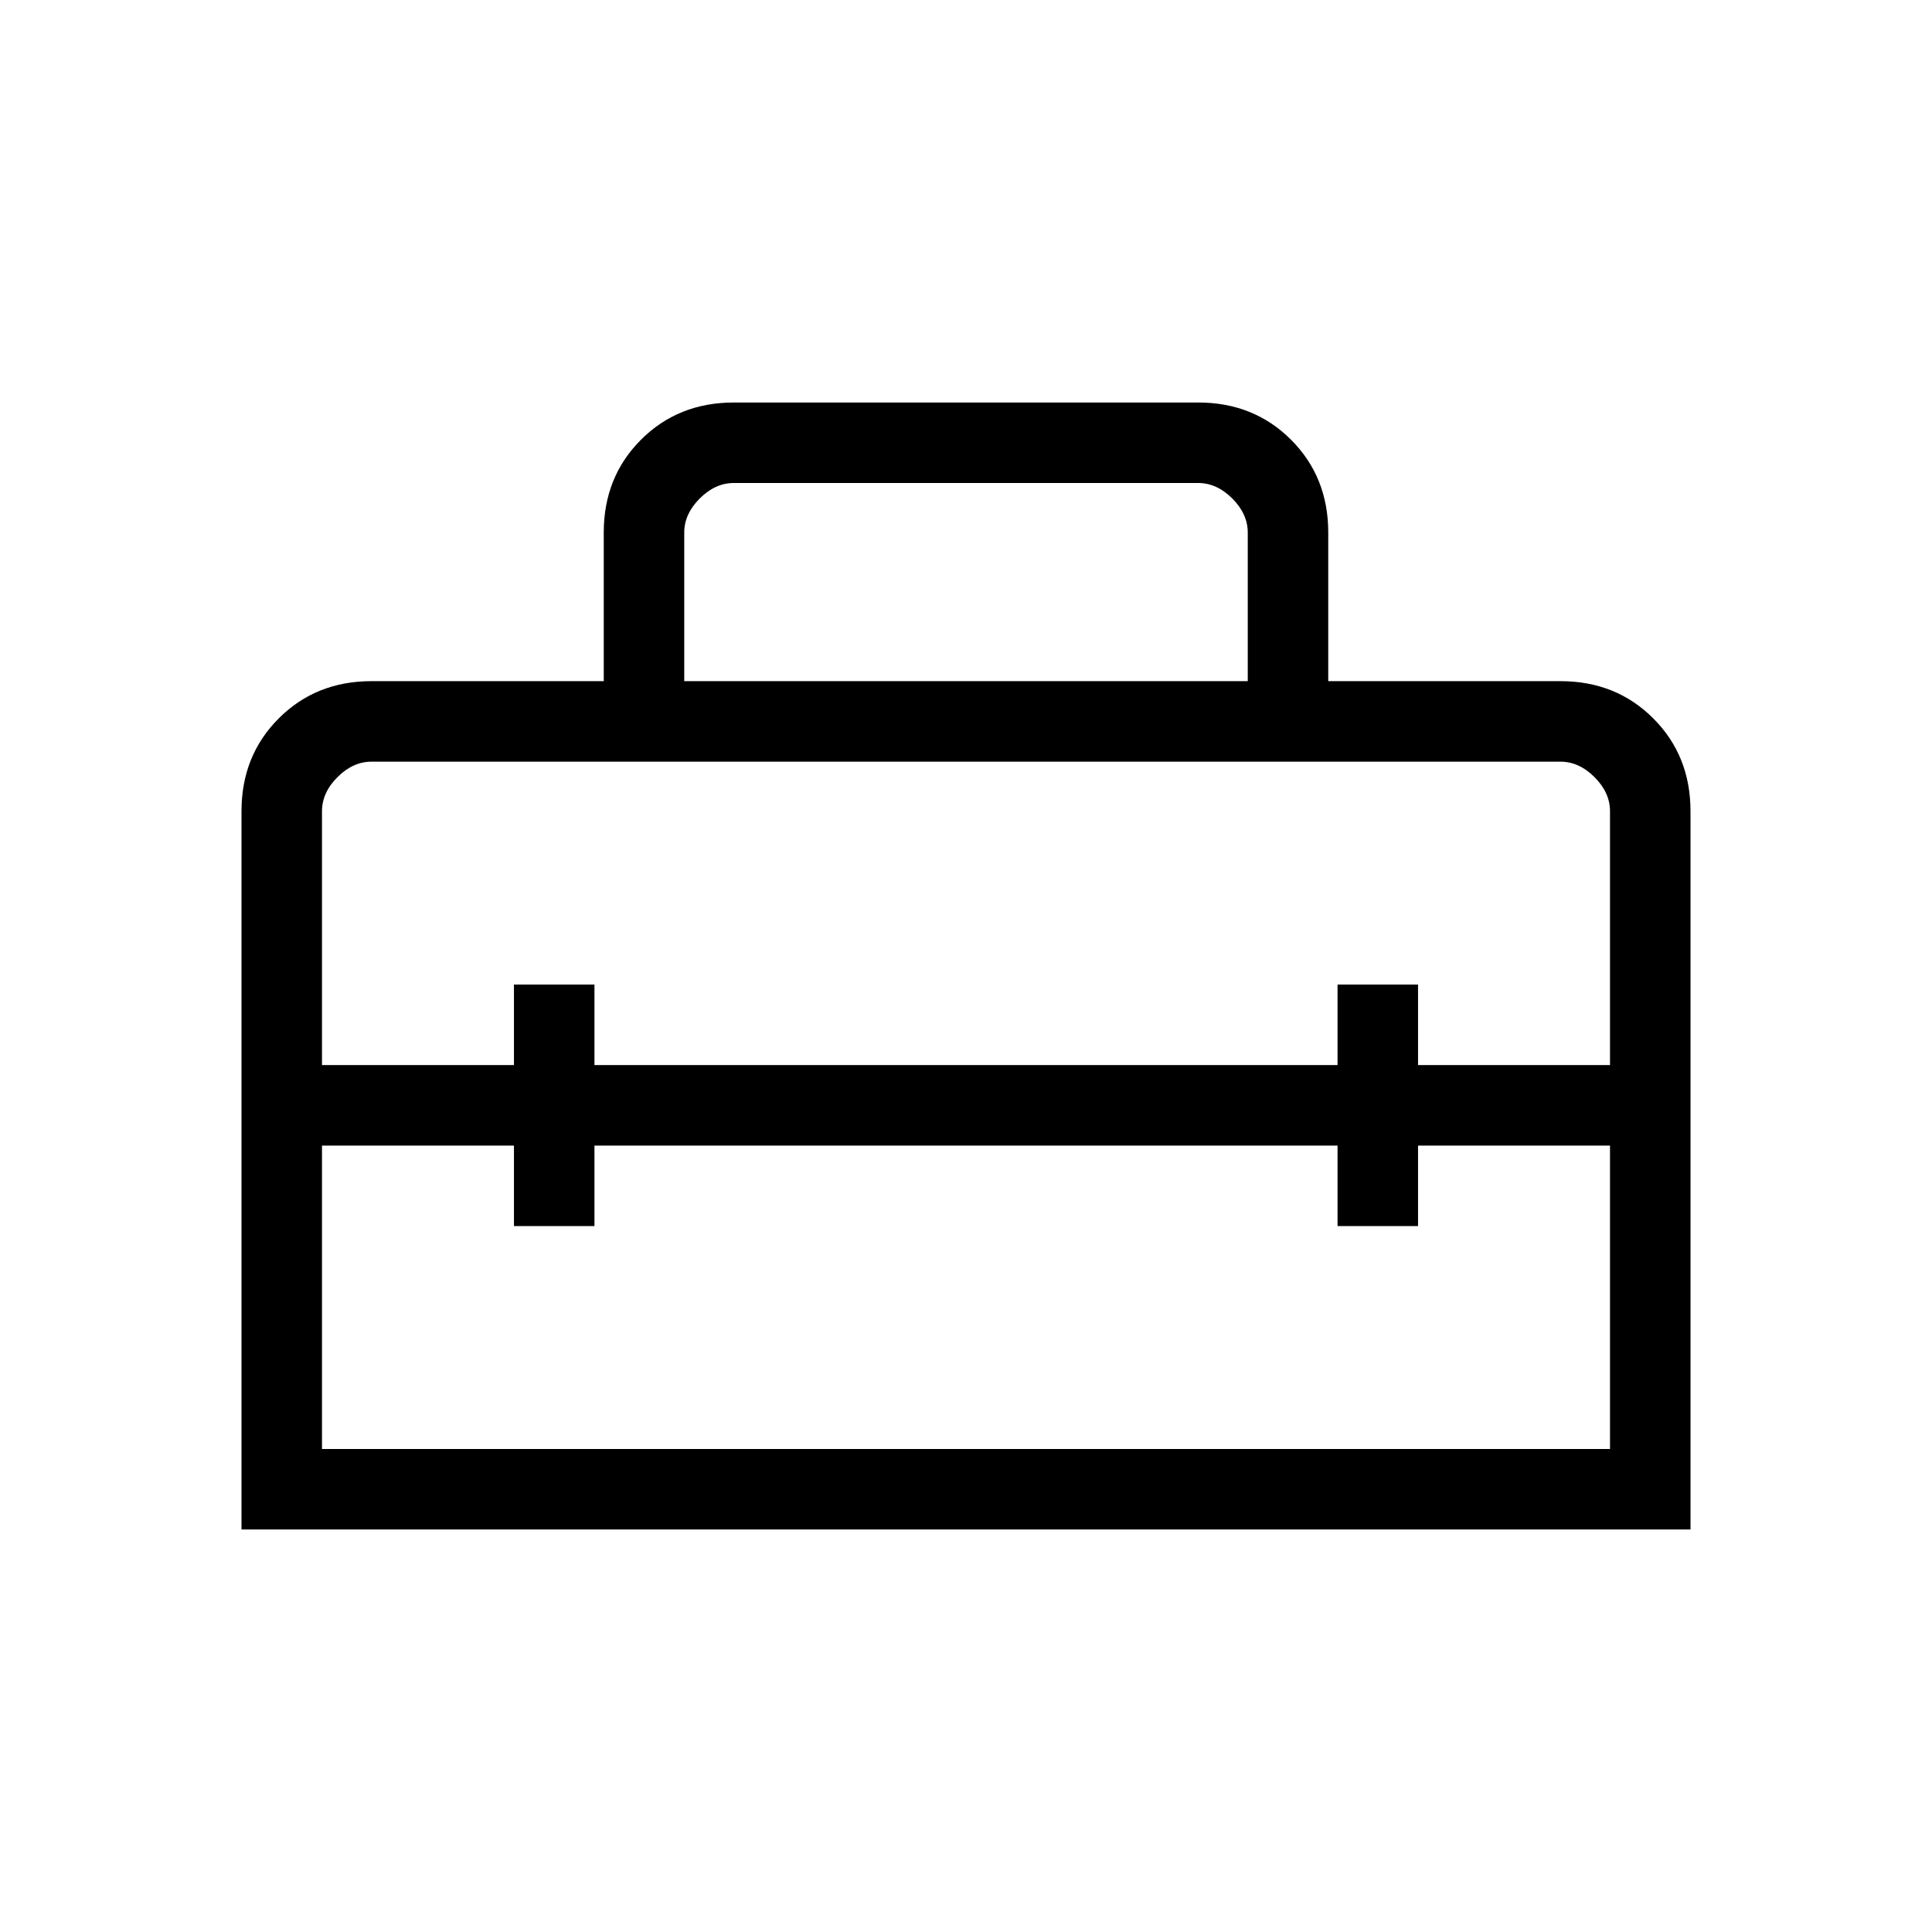 <svg width="80" height="80" viewBox="0 0 80 80" fill="none" xmlns="http://www.w3.org/2000/svg">
<path d="M10 63.333V33.59C10 32.056 10.514 30.775 11.542 29.747C12.569 28.719 13.85 28.205 15.385 28.205H25V22.051C25 20.517 25.514 19.236 26.542 18.208C27.569 17.181 28.85 16.667 30.385 16.667H49.615C51.15 16.667 52.431 17.181 53.458 18.208C54.486 19.236 55 20.517 55 22.051V28.205H64.615C66.15 28.205 67.431 28.719 68.458 29.747C69.486 30.775 70 32.056 70 33.59V63.333H10ZM24.615 47.436V50.769H21.282V47.436H13.333V60H66.667V47.436H58.718V50.769H55.385V47.436H24.615ZM13.333 33.59V44.103H21.282V40.769H24.615V44.103H55.385V40.769H58.718V44.103H66.667V33.59C66.667 33.077 66.453 32.607 66.026 32.18C65.598 31.752 65.128 31.539 64.615 31.539H15.385C14.872 31.539 14.402 31.752 13.974 32.18C13.547 32.607 13.333 33.077 13.333 33.59ZM28.333 28.205H51.667V22.051C51.667 21.539 51.453 21.069 51.026 20.641C50.598 20.214 50.128 20 49.615 20H30.385C29.872 20 29.402 20.214 28.974 20.641C28.547 21.069 28.333 21.539 28.333 22.051V28.205Z" fill="black"/>
</svg>
